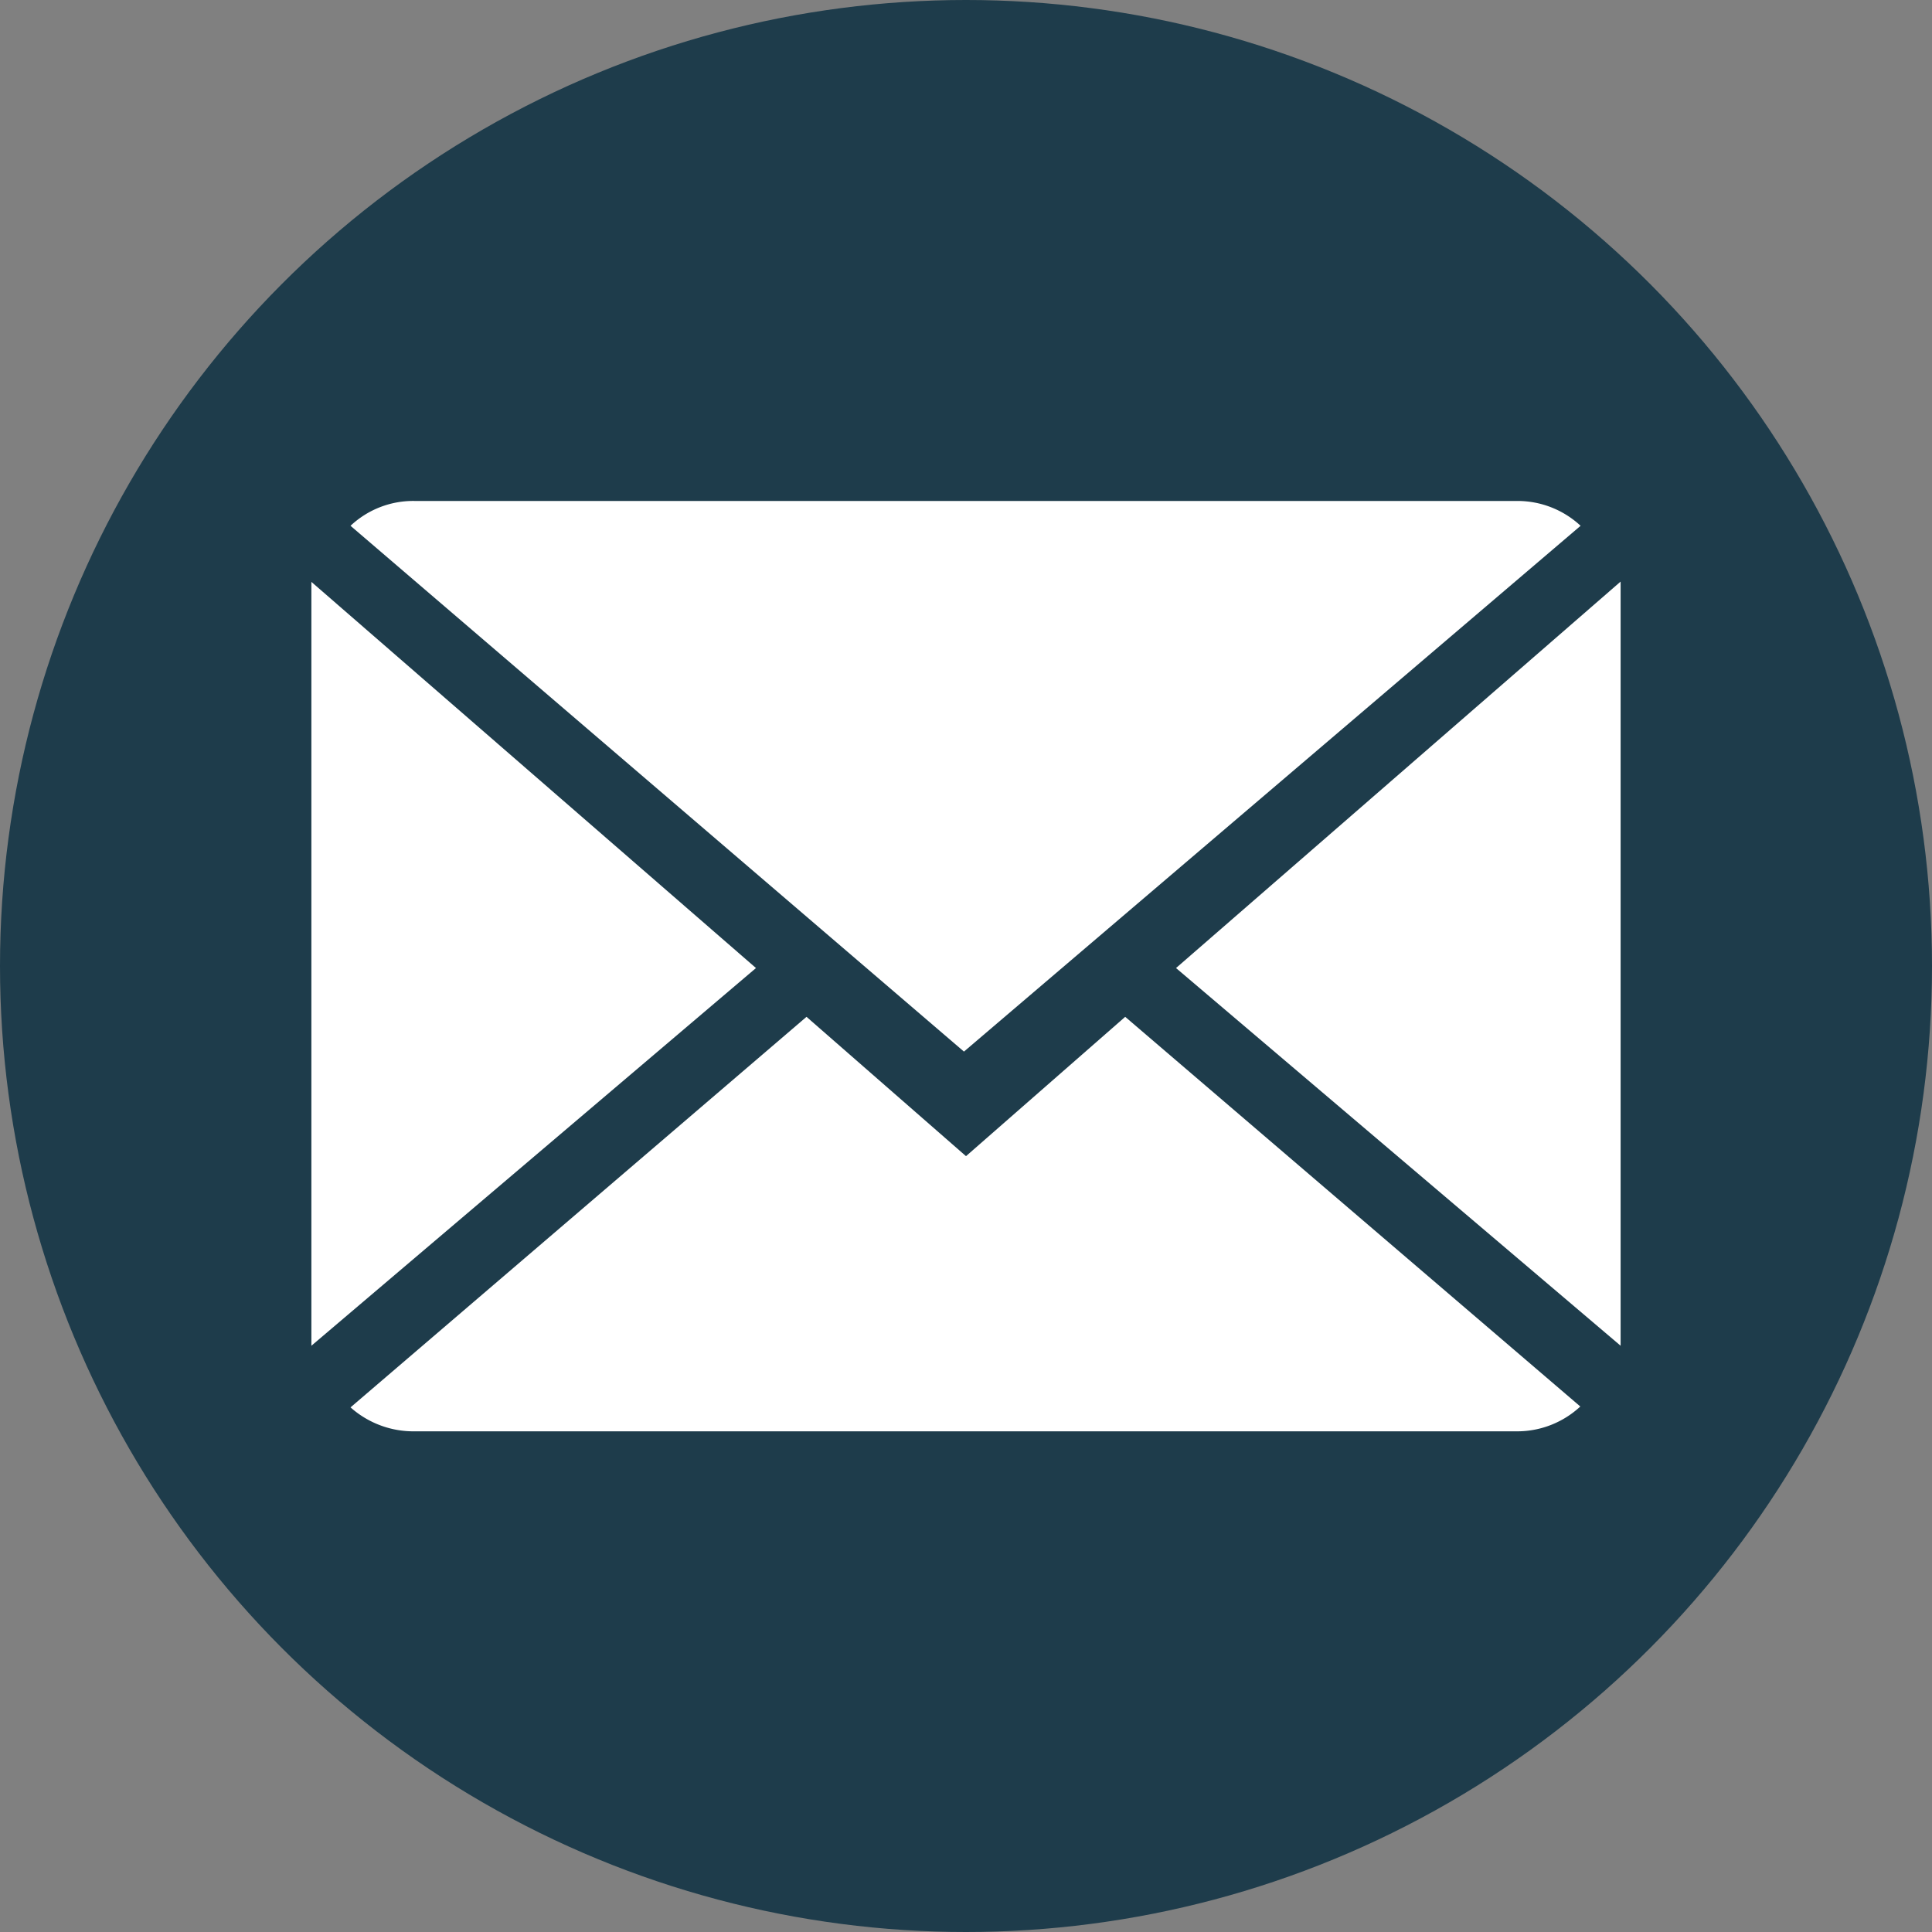 <svg xmlns="http://www.w3.org/2000/svg" viewBox="0 0 66.14 66.14"><rect x="0" y="0" width="66.14" height="66.14" fill="#808080" stroke="none"/><defs><style>.cls-1{fill:#1e3c4b;}.cls-2{fill:#fff;}</style></defs><g id="Ebene_2" data-name="Ebene 2"><g id="Menüleiste"><circle class="cls-1" cx="33.07" cy="33.07" r="33.07"/><path class="cls-2" d="M33.07,39.58l-5.46-4.77L12,48.18A3.24,3.24,0,0,0,14.2,49H51.94a3.17,3.17,0,0,0,2.16-.85L38.52,34.81Z"/><path class="cls-2" d="M54.11,18a3.17,3.17,0,0,0-2.17-.85H14.2A3.13,3.13,0,0,0,12,18l21,18Z"/><polygon class="cls-2" points="10.66 19.92 10.66 46.07 25.88 33.14 10.66 19.92"/><polygon class="cls-2" points="40.26 33.14 55.48 46.07 55.48 19.91 40.26 33.14"/></g></g></svg>